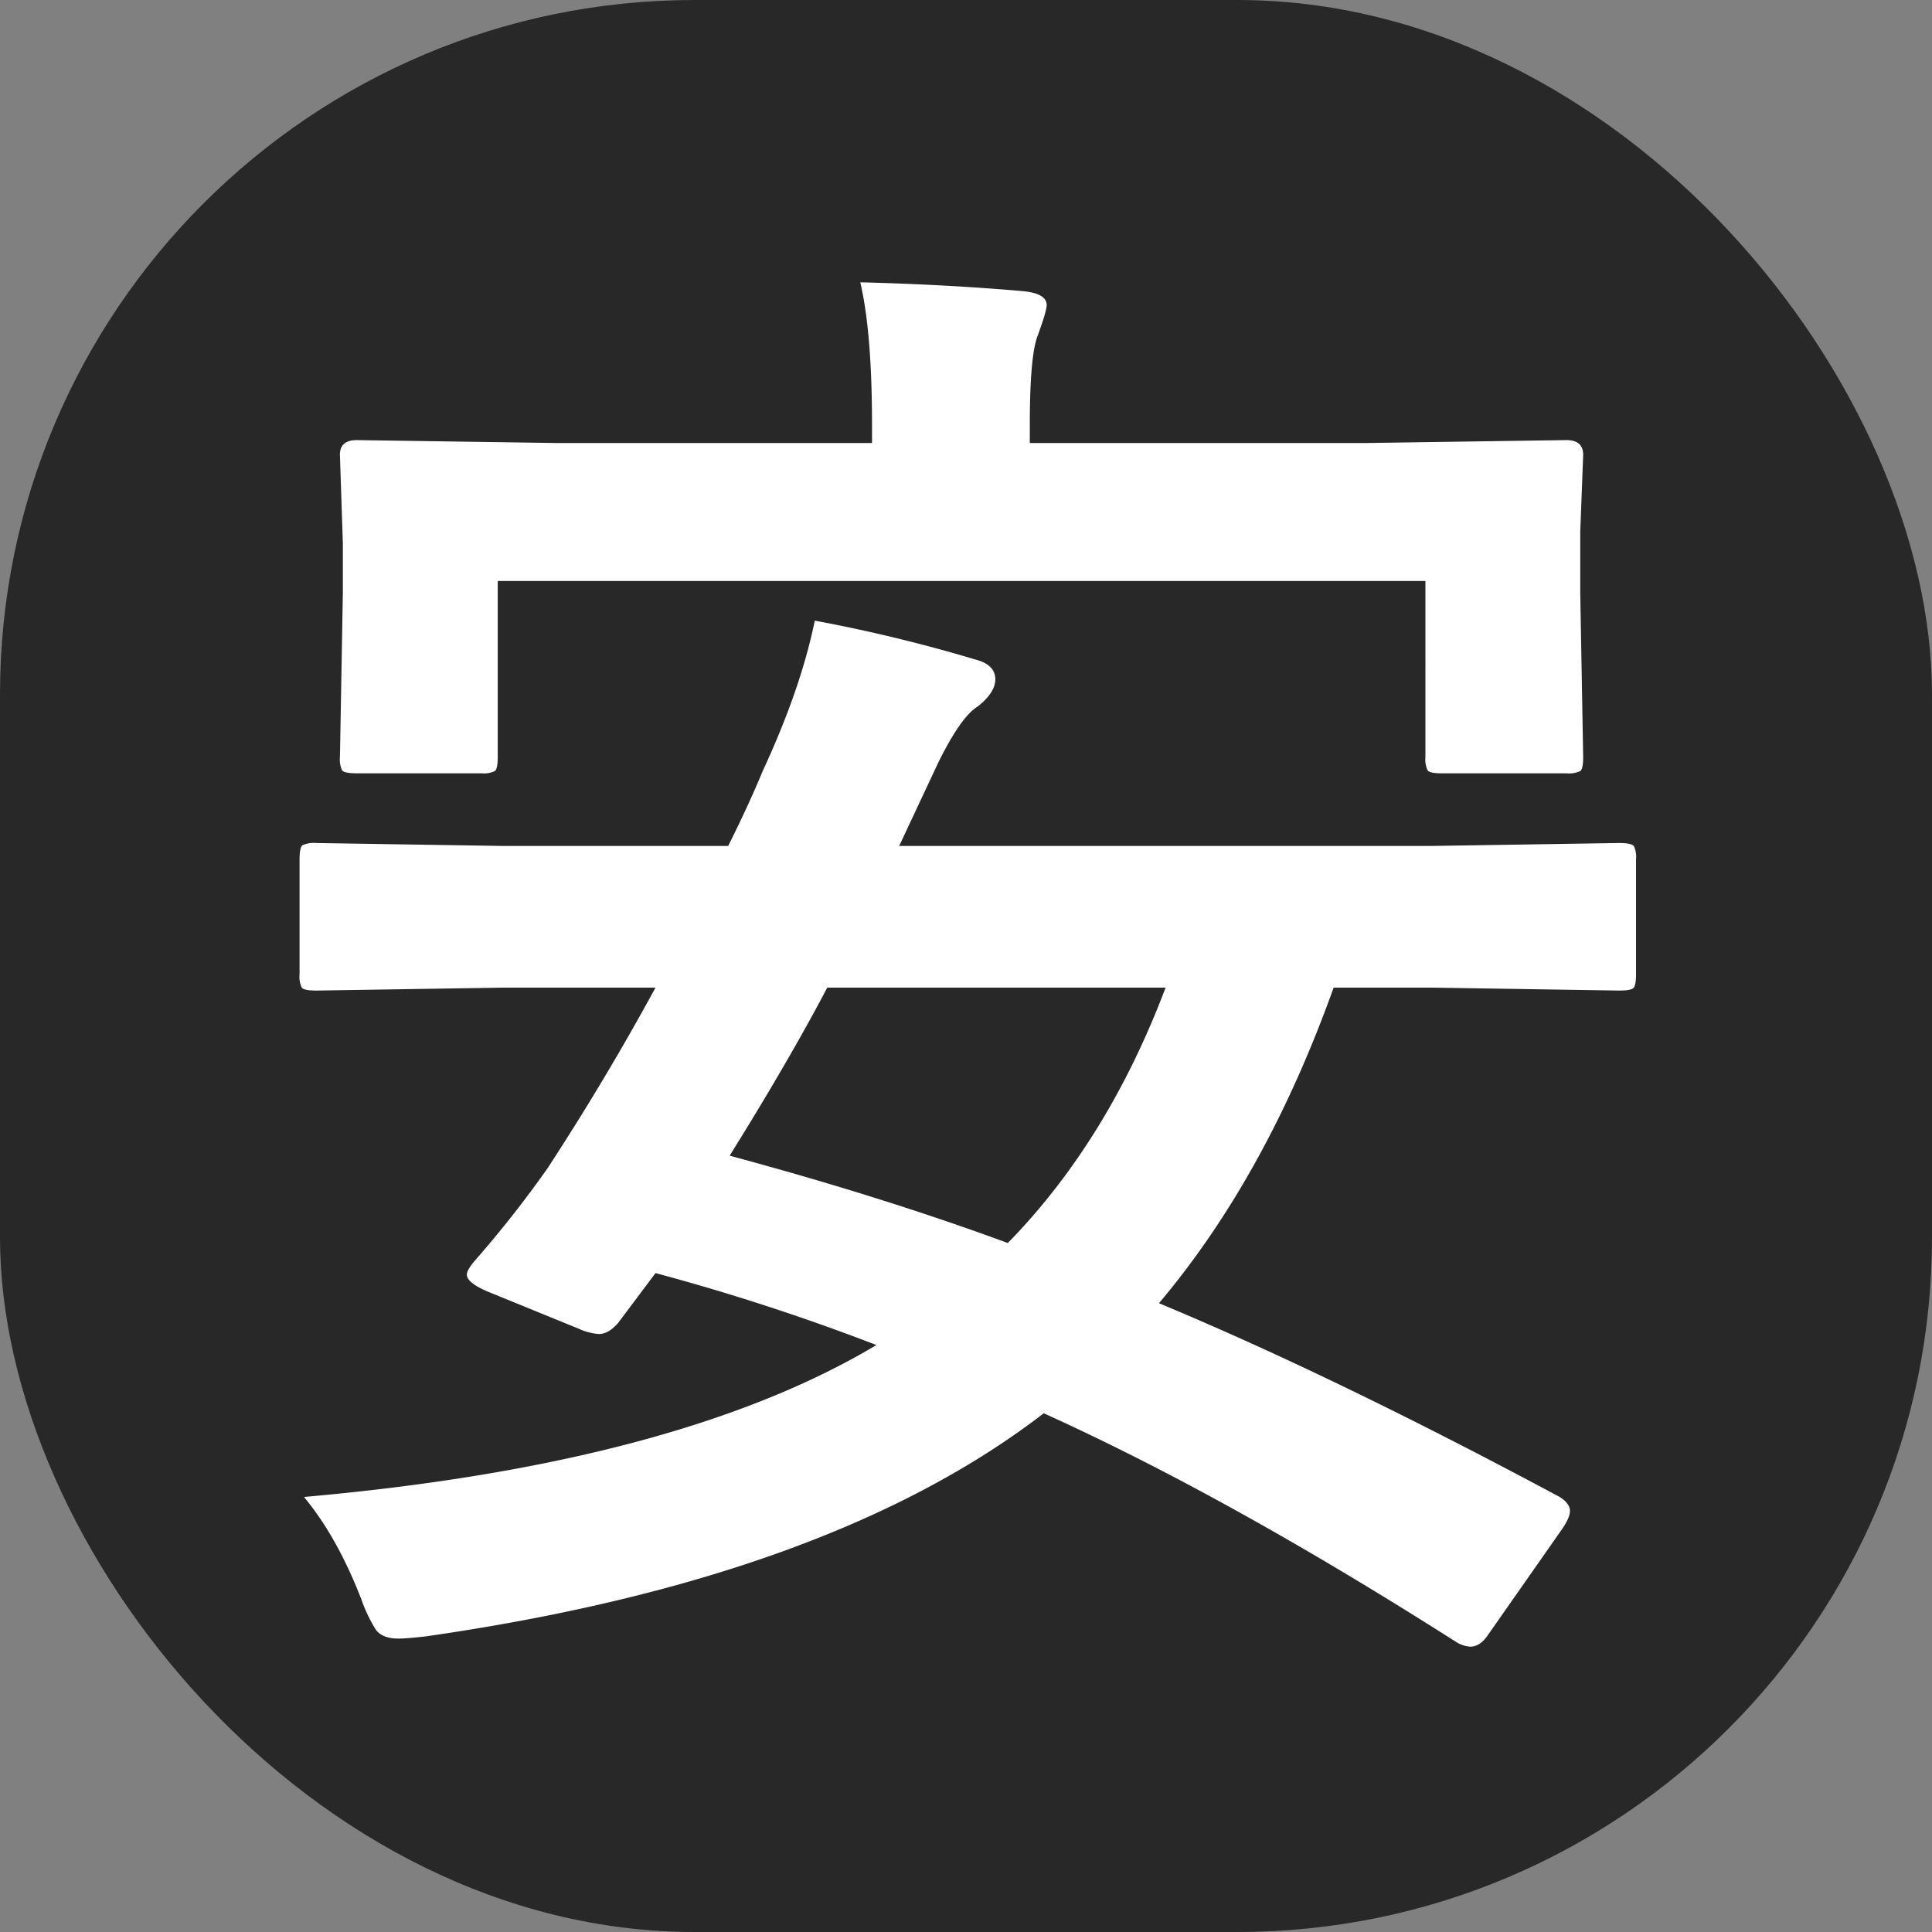 <svg xmlns="http://www.w3.org/2000/svg" width="420" height="420" viewBox="0 0 420 420">
  <rect x="0" y="0" width="420" height="420" fill="#808080" stroke="none"/>
  <defs>
    <style>
      .cls-1 {
        fill: #282828;
      }

      .cls-2 {
        fill: #fff;
        fill-rule: evenodd;
      }
    </style>
  </defs>
  <rect id="長方形_1" data-name="長方形 1" class="cls-1" width="420" height="420" rx="151" ry="151"/>
  <path id="安" class="cls-2" d="M78.523,347.6a32.8,32.8,0,0,0,3.191,6.7q1.436,1.916,4.946,1.915,1.593,0,5.9-.479,87.749-12.606,134.341-48.5,39.884,18.031,89.507,49.62a6.756,6.756,0,0,0,3.191,1.117q2.232,0,3.988-2.713l15.636-22.336q2.072-2.873,2.074-4.468t-2.234-3.031q-48.82-26.164-87.113-42.121,23.292-27.6,37.972-68.606h21.22l40.845,0.638q2.55,0,3.111-.558t0.559-2.952V186.775a5.5,5.5,0,0,0-.479-2.872q-0.639-.636-3.191-0.638l-40.845.638H195.472l8.457-18.029q4.942-10.052,8.615-12.285,3.829-3.03,3.829-5.9,0-3.189-4.307-4.307a333.46,333.46,0,0,0-34.942-8.457q-3.031,14.838-11.328,32.708-3.031,7.341-7.5,16.274H109.635l-40.844-.638a5.955,5.955,0,0,0-3.031.478c-0.426.319-.638,1.332-0.638,3.032v25.049A5.487,5.487,0,0,0,65.6,214.7q0.479,0.639,3.191.638l40.844-.638H142.5q-10.851,19.946-23.453,39.249a241.841,241.841,0,0,1-15.955,20.263q-1.6,1.914-1.6,2.871,0,1.758,4.468,3.67l19.943,8.137A12.165,12.165,0,0,0,130.217,290q2.071,0,4.148-2.393l8.137-10.85A476.893,476.893,0,0,1,190.526,292.4q-43.239,25.846-124.448,33.027,7.18,8.616,12.445,22.177h0ZM179.837,214.7h73.552q-12.606,33.348-34.3,55.523-27.284-10.052-60.469-18.986,12.923-20.739,21.22-36.537h0ZM223.872,96.311V92.322q0-15.156,1.755-19.465,1.915-5.265,1.915-6.541,0-2.55-5.265-3.031-16.435-1.436-35.261-1.915,2.552,10.852,2.553,30.953v3.989H121.282l-43.716-.638q-3.672,0-3.67,3.191l0.638,19.306v10.69L73.9,164.6a5.483,5.483,0,0,0,.479,2.871q0.479,0.64,3.191.639h27.123a5.5,5.5,0,0,0,2.872-.479q0.636-.478.638-3.031V126.306h201.67V164.6a5.483,5.483,0,0,0,.479,2.871q0.478,0.64,3.031.639H340.5a5.958,5.958,0,0,0,3.032-.479q0.636-.478.638-3.031l-0.638-35.739V115.616l0.638-16.753q0-3.19-3.67-3.191l-43.716.638H223.872Z"/>
</svg>
